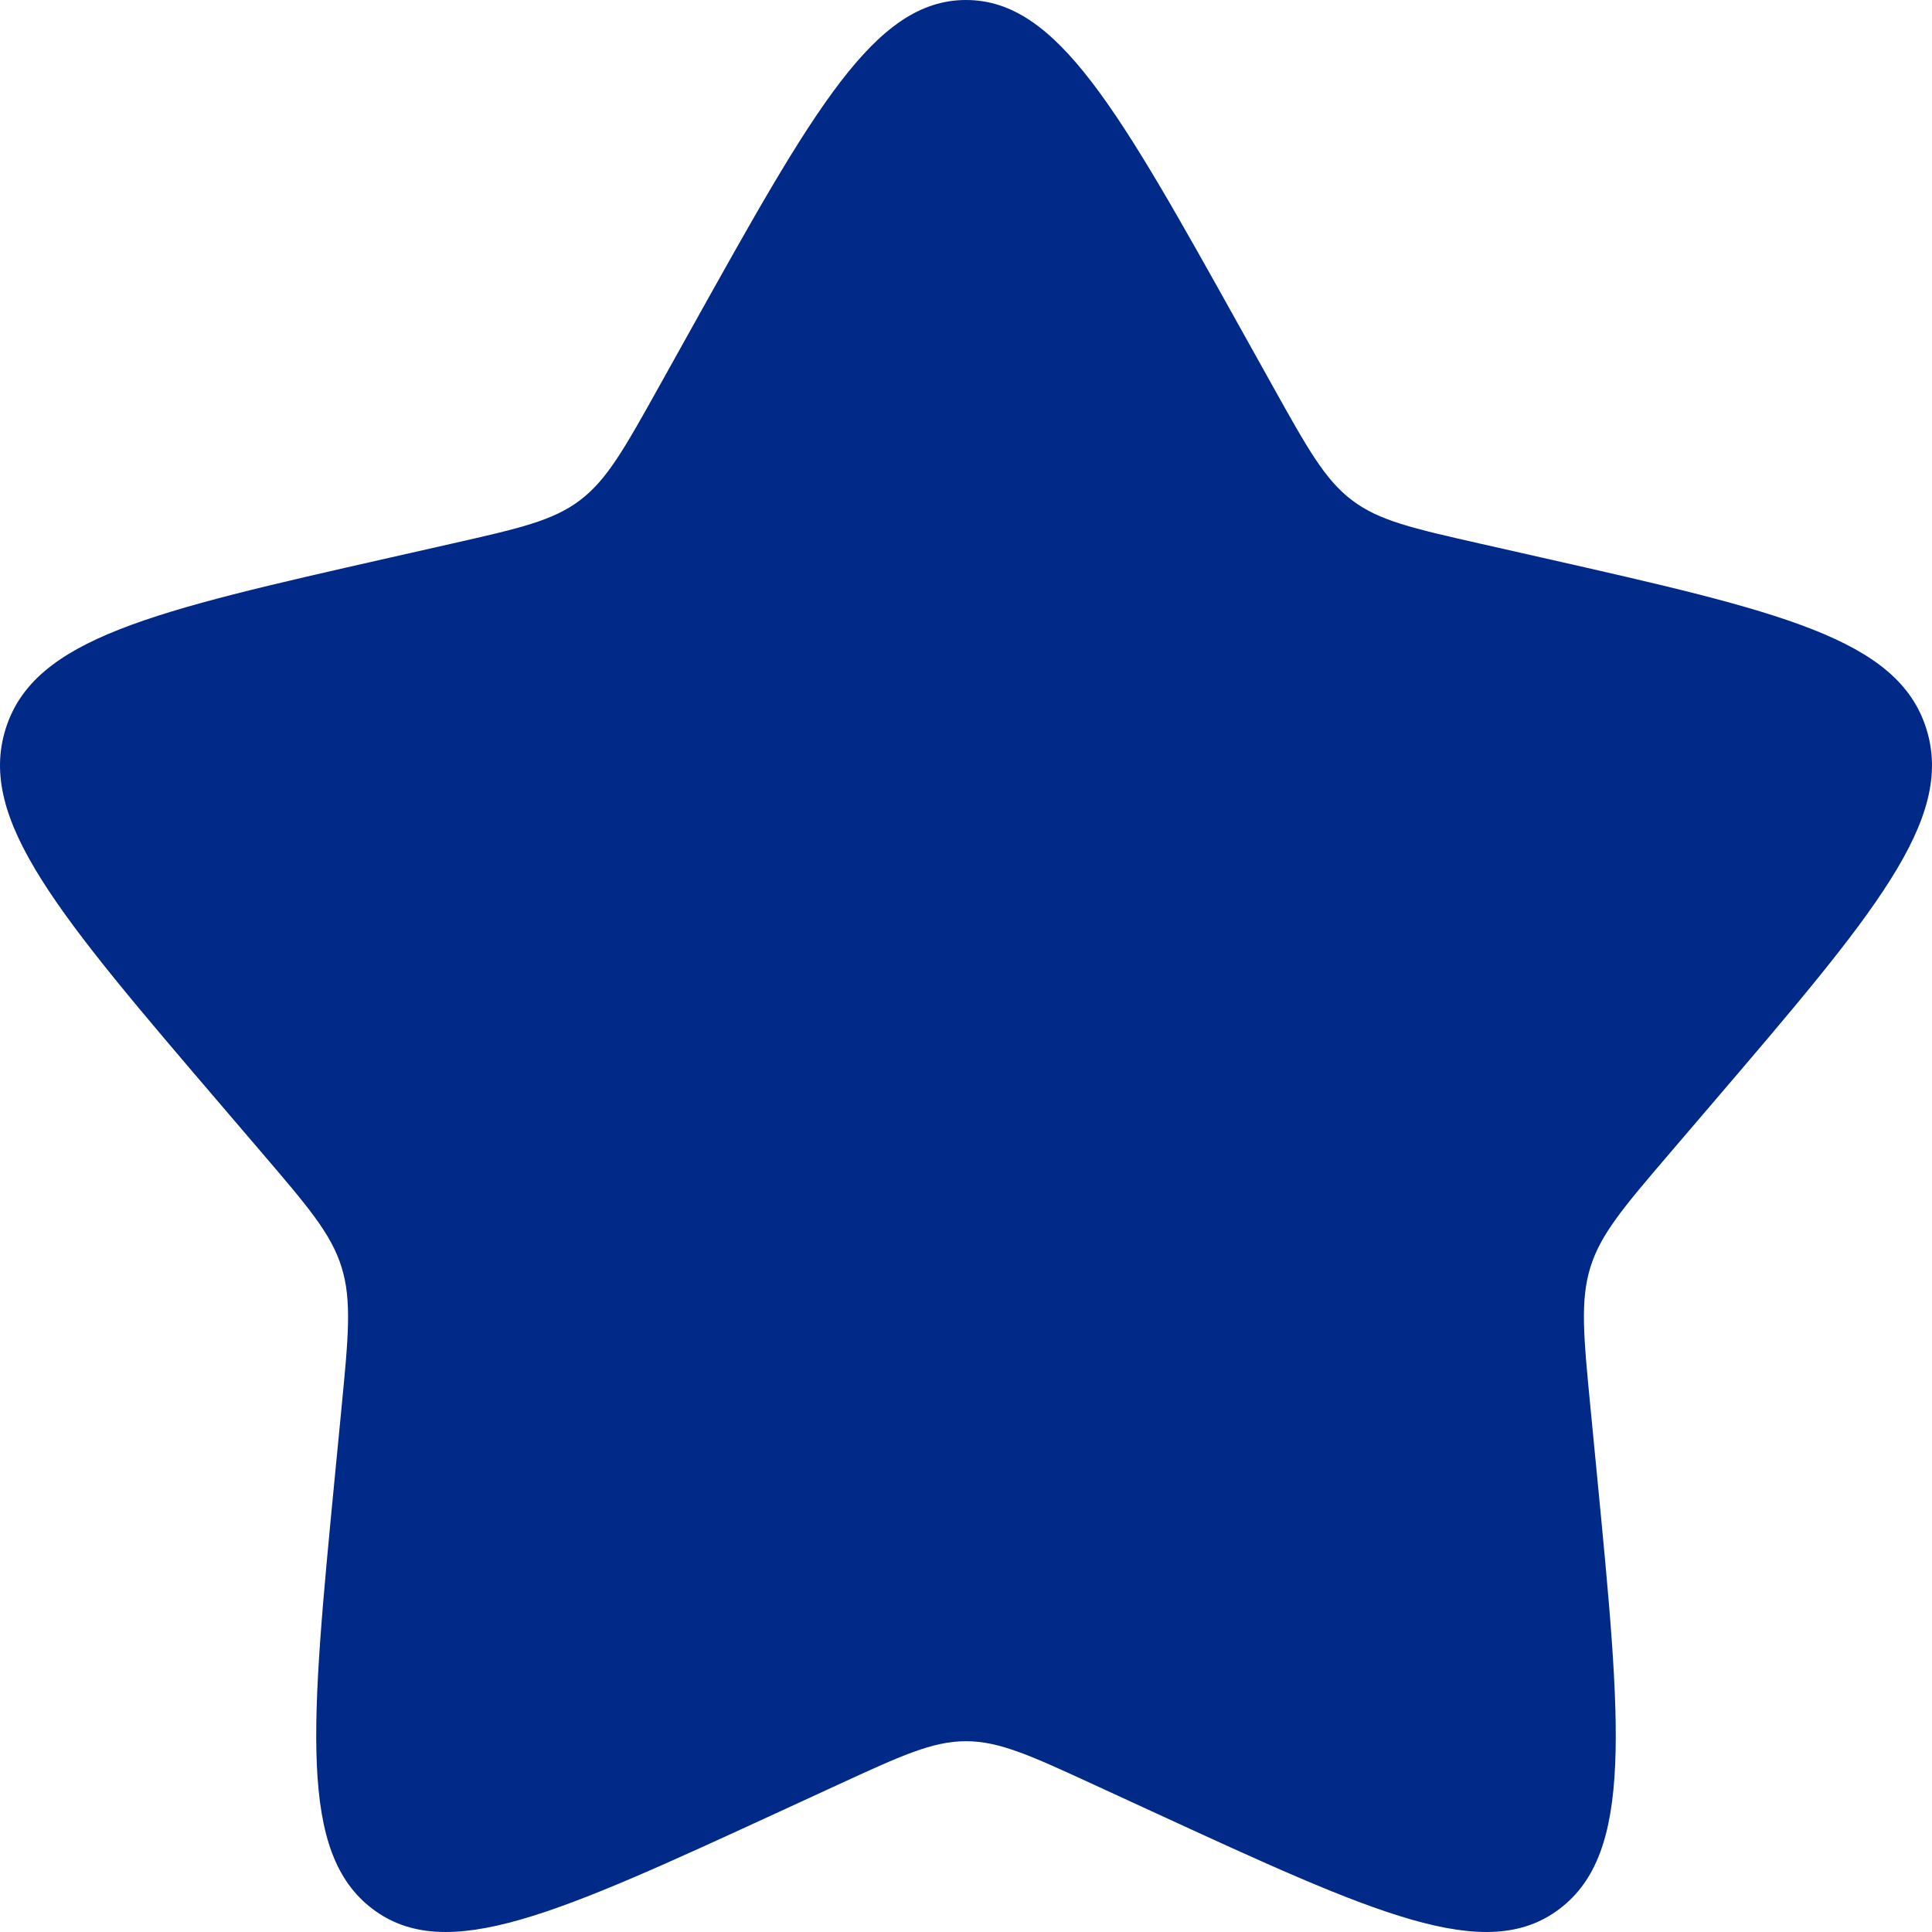 <svg width="120" height="120" viewBox="0 0 120 120" fill="none" xmlns="http://www.w3.org/2000/svg">
<path d="M42.919 20.45C50.519 6.817 54.319 0 60 0C65.681 0 69.481 6.817 77.081 20.45L79.047 23.977C81.207 27.852 82.286 29.789 83.971 31.067C85.654 32.345 87.751 32.819 91.945 33.768L95.763 34.632C110.52 37.971 117.9 39.641 119.655 45.286C121.411 50.932 116.381 56.815 106.319 68.579L103.716 71.623C100.857 74.966 99.428 76.638 98.784 78.706C98.142 80.775 98.358 83.005 98.79 87.466L99.183 91.526C100.704 107.224 101.465 115.072 96.869 118.561C92.273 122.05 85.364 118.869 71.546 112.507L67.971 110.861C64.044 109.053 62.081 108.149 60 108.149C57.919 108.149 55.955 109.053 52.029 110.861L48.454 112.507C34.636 118.869 27.727 122.05 23.131 118.561C18.535 115.072 19.295 107.224 20.816 91.526L21.21 87.466C21.642 83.005 21.858 80.775 21.215 78.706C20.572 76.638 19.143 74.966 16.284 71.623L13.681 68.579C3.62 56.815 -1.411 50.932 0.345 45.286C2.1 39.641 9.479 37.971 24.237 34.632L28.055 33.768C32.249 32.819 34.346 32.345 36.03 31.067C37.713 29.789 38.793 27.852 40.953 23.977L42.919 20.45Z" fill="#012988"/>
</svg>
